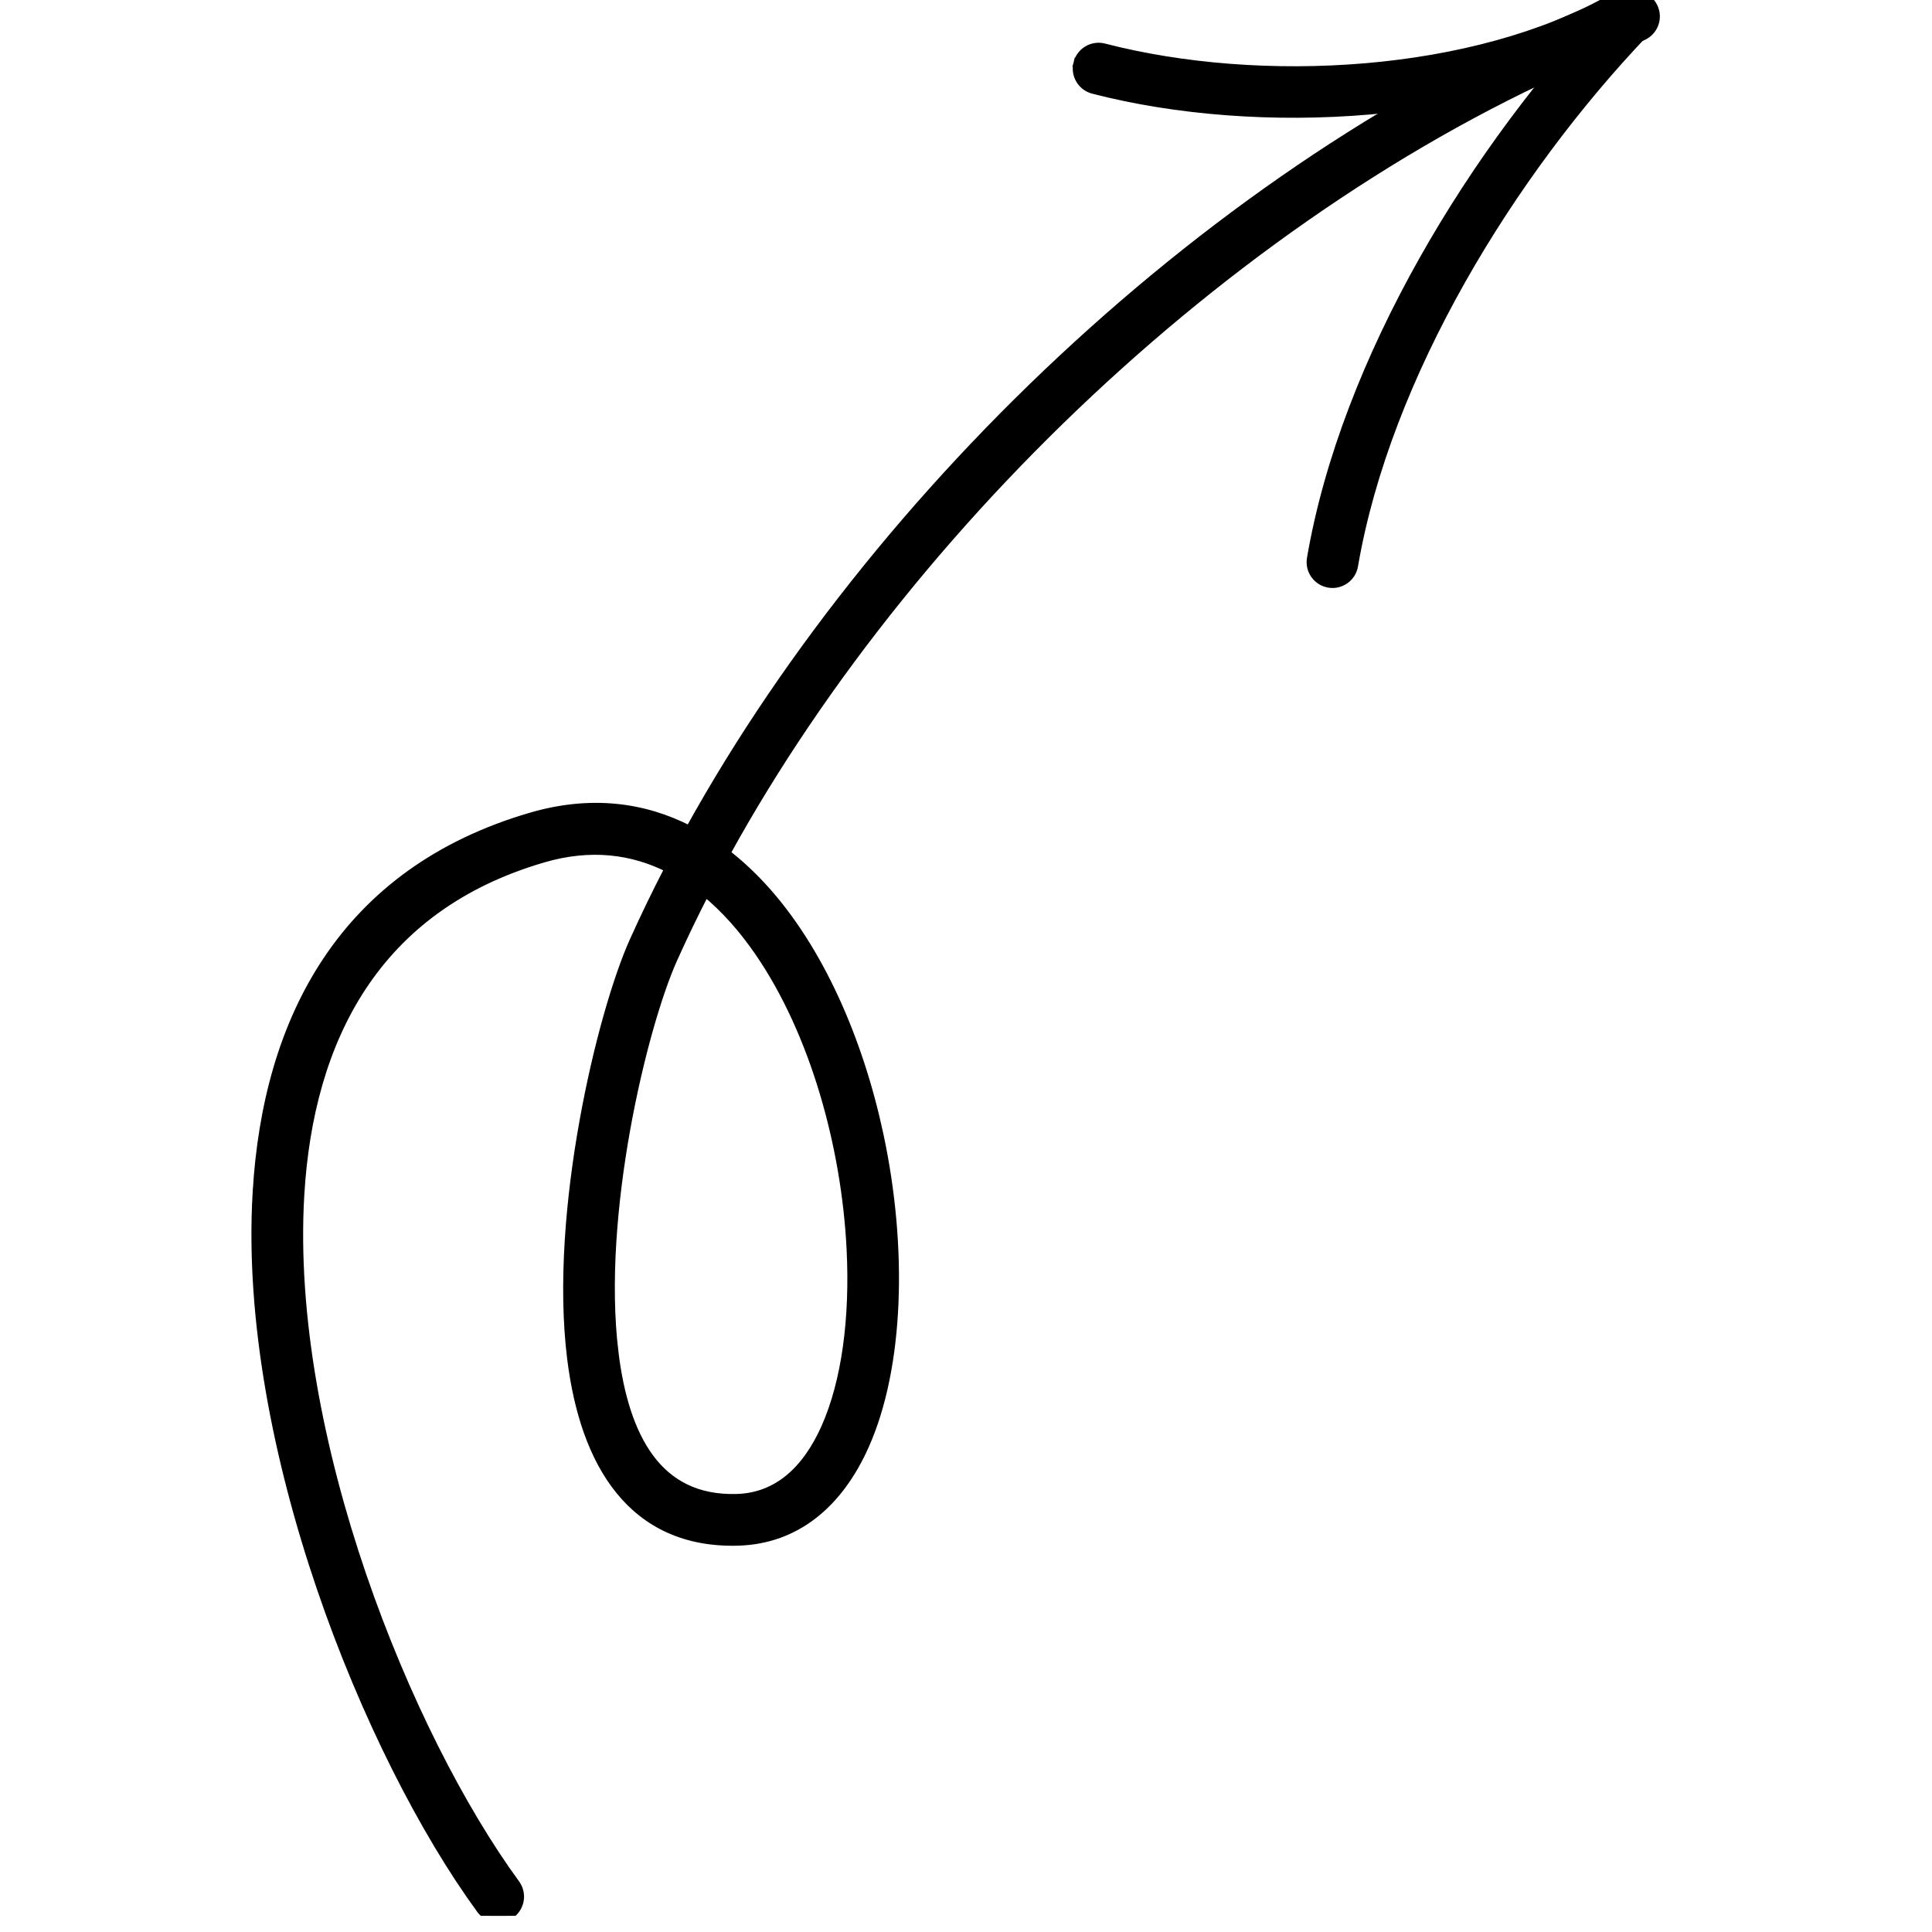<?xml version="1.0" encoding="UTF-8"?> <svg xmlns="http://www.w3.org/2000/svg" width="113" height="113" viewBox="0 0 113 113" fill="none"> <g clip-path="url(#clip0_64_1076)"> <path d="M30.134 110.206L30.134 110.205C26.97 105.876 23.605 99.343 21.136 92.113C18.667 84.882 17.101 76.978 17.517 69.903C17.786 65.321 18.9 61.105 21.162 57.68C23.422 54.26 26.838 51.611 31.751 50.174L31.751 50.174C34.534 49.358 37.007 49.675 39.169 50.776C38.429 52.203 37.736 53.633 37.093 55.063L37.093 55.063C36.145 57.172 34.973 61.126 34.169 65.609C33.364 70.094 32.921 75.138 33.448 79.425L33.448 79.425C33.826 82.499 34.704 85.211 36.267 87.14C37.84 89.081 40.091 90.207 43.146 90.125C46.589 90.032 49.058 87.878 50.549 84.538C52.595 79.962 52.813 73 51.39 66.361C50.205 60.83 47.88 55.486 44.561 51.886L44.561 51.886C43.887 51.158 43.175 50.497 42.421 49.919C53.72 29.384 74.593 10.211 96.007 2.115L96.008 2.114C96.641 1.872 96.966 1.164 96.723 0.524C96.483 -0.113 95.77 -0.433 95.136 -0.193L95.135 -0.193C73.243 8.086 51.933 27.623 40.341 48.588C37.635 47.187 34.523 46.792 31.058 47.806C25.584 49.408 21.725 52.358 19.164 56.189C16.606 60.014 15.353 64.7 15.056 69.76L15.335 69.776L15.056 69.76C14.621 77.147 16.25 85.371 18.803 92.864C21.357 100.358 24.843 107.145 28.142 111.661C28.544 112.212 29.316 112.33 29.863 111.929C30.414 111.528 30.535 110.756 30.134 110.206ZM39.343 56.074C39.932 54.761 40.565 53.448 41.24 52.137C42.415 53.094 43.479 54.296 44.425 55.675L44.425 55.675C47.639 60.356 49.496 66.991 49.797 73.067C49.996 77.07 49.52 80.799 48.3 83.533C47.189 86.013 45.49 87.595 43.081 87.661C40.736 87.723 39.108 86.819 37.981 85.304C36.841 83.774 36.2 81.602 35.896 79.124L35.643 79.155L35.896 79.124C35.401 75.093 35.815 70.321 36.581 66.051C37.348 61.78 38.46 58.04 39.343 56.074Z" fill="black" stroke="black" stroke-width="0.56"></path> <path d="M79.15 33.088L79.15 33.088C81.056 21.956 88.343 10.074 96.212 1.839C96.682 1.346 96.663 0.566 96.172 0.096C95.681 -0.373 94.9 -0.358 94.429 0.134L94.631 0.327L94.429 0.134C86.263 8.679 78.711 21.049 76.72 32.671C76.605 33.34 77.057 33.978 77.728 34.093C78.397 34.208 79.035 33.757 79.15 33.088Z" fill="black" stroke="black" stroke-width="0.56"></path> <path d="M63.947 5.206L63.947 5.206C73.626 7.71 86.903 6.986 95.592 2.024C96.184 1.687 96.389 0.932 96.053 0.341L96.052 0.34C95.714 -0.25 94.961 -0.456 94.37 -0.117C86.231 4.531 73.704 5.184 64.566 2.82C63.908 2.649 63.232 3.043 63.063 3.705L63.334 3.774L63.063 3.703C62.892 4.363 63.288 5.035 63.947 5.206Z" fill="black" stroke="black" stroke-width="0.56"></path> </g> <defs> <clipPath id="clip0_64_1076"> <rect width="112.053" height="112.053" fill="white"></rect> </clipPath> </defs> </svg> 